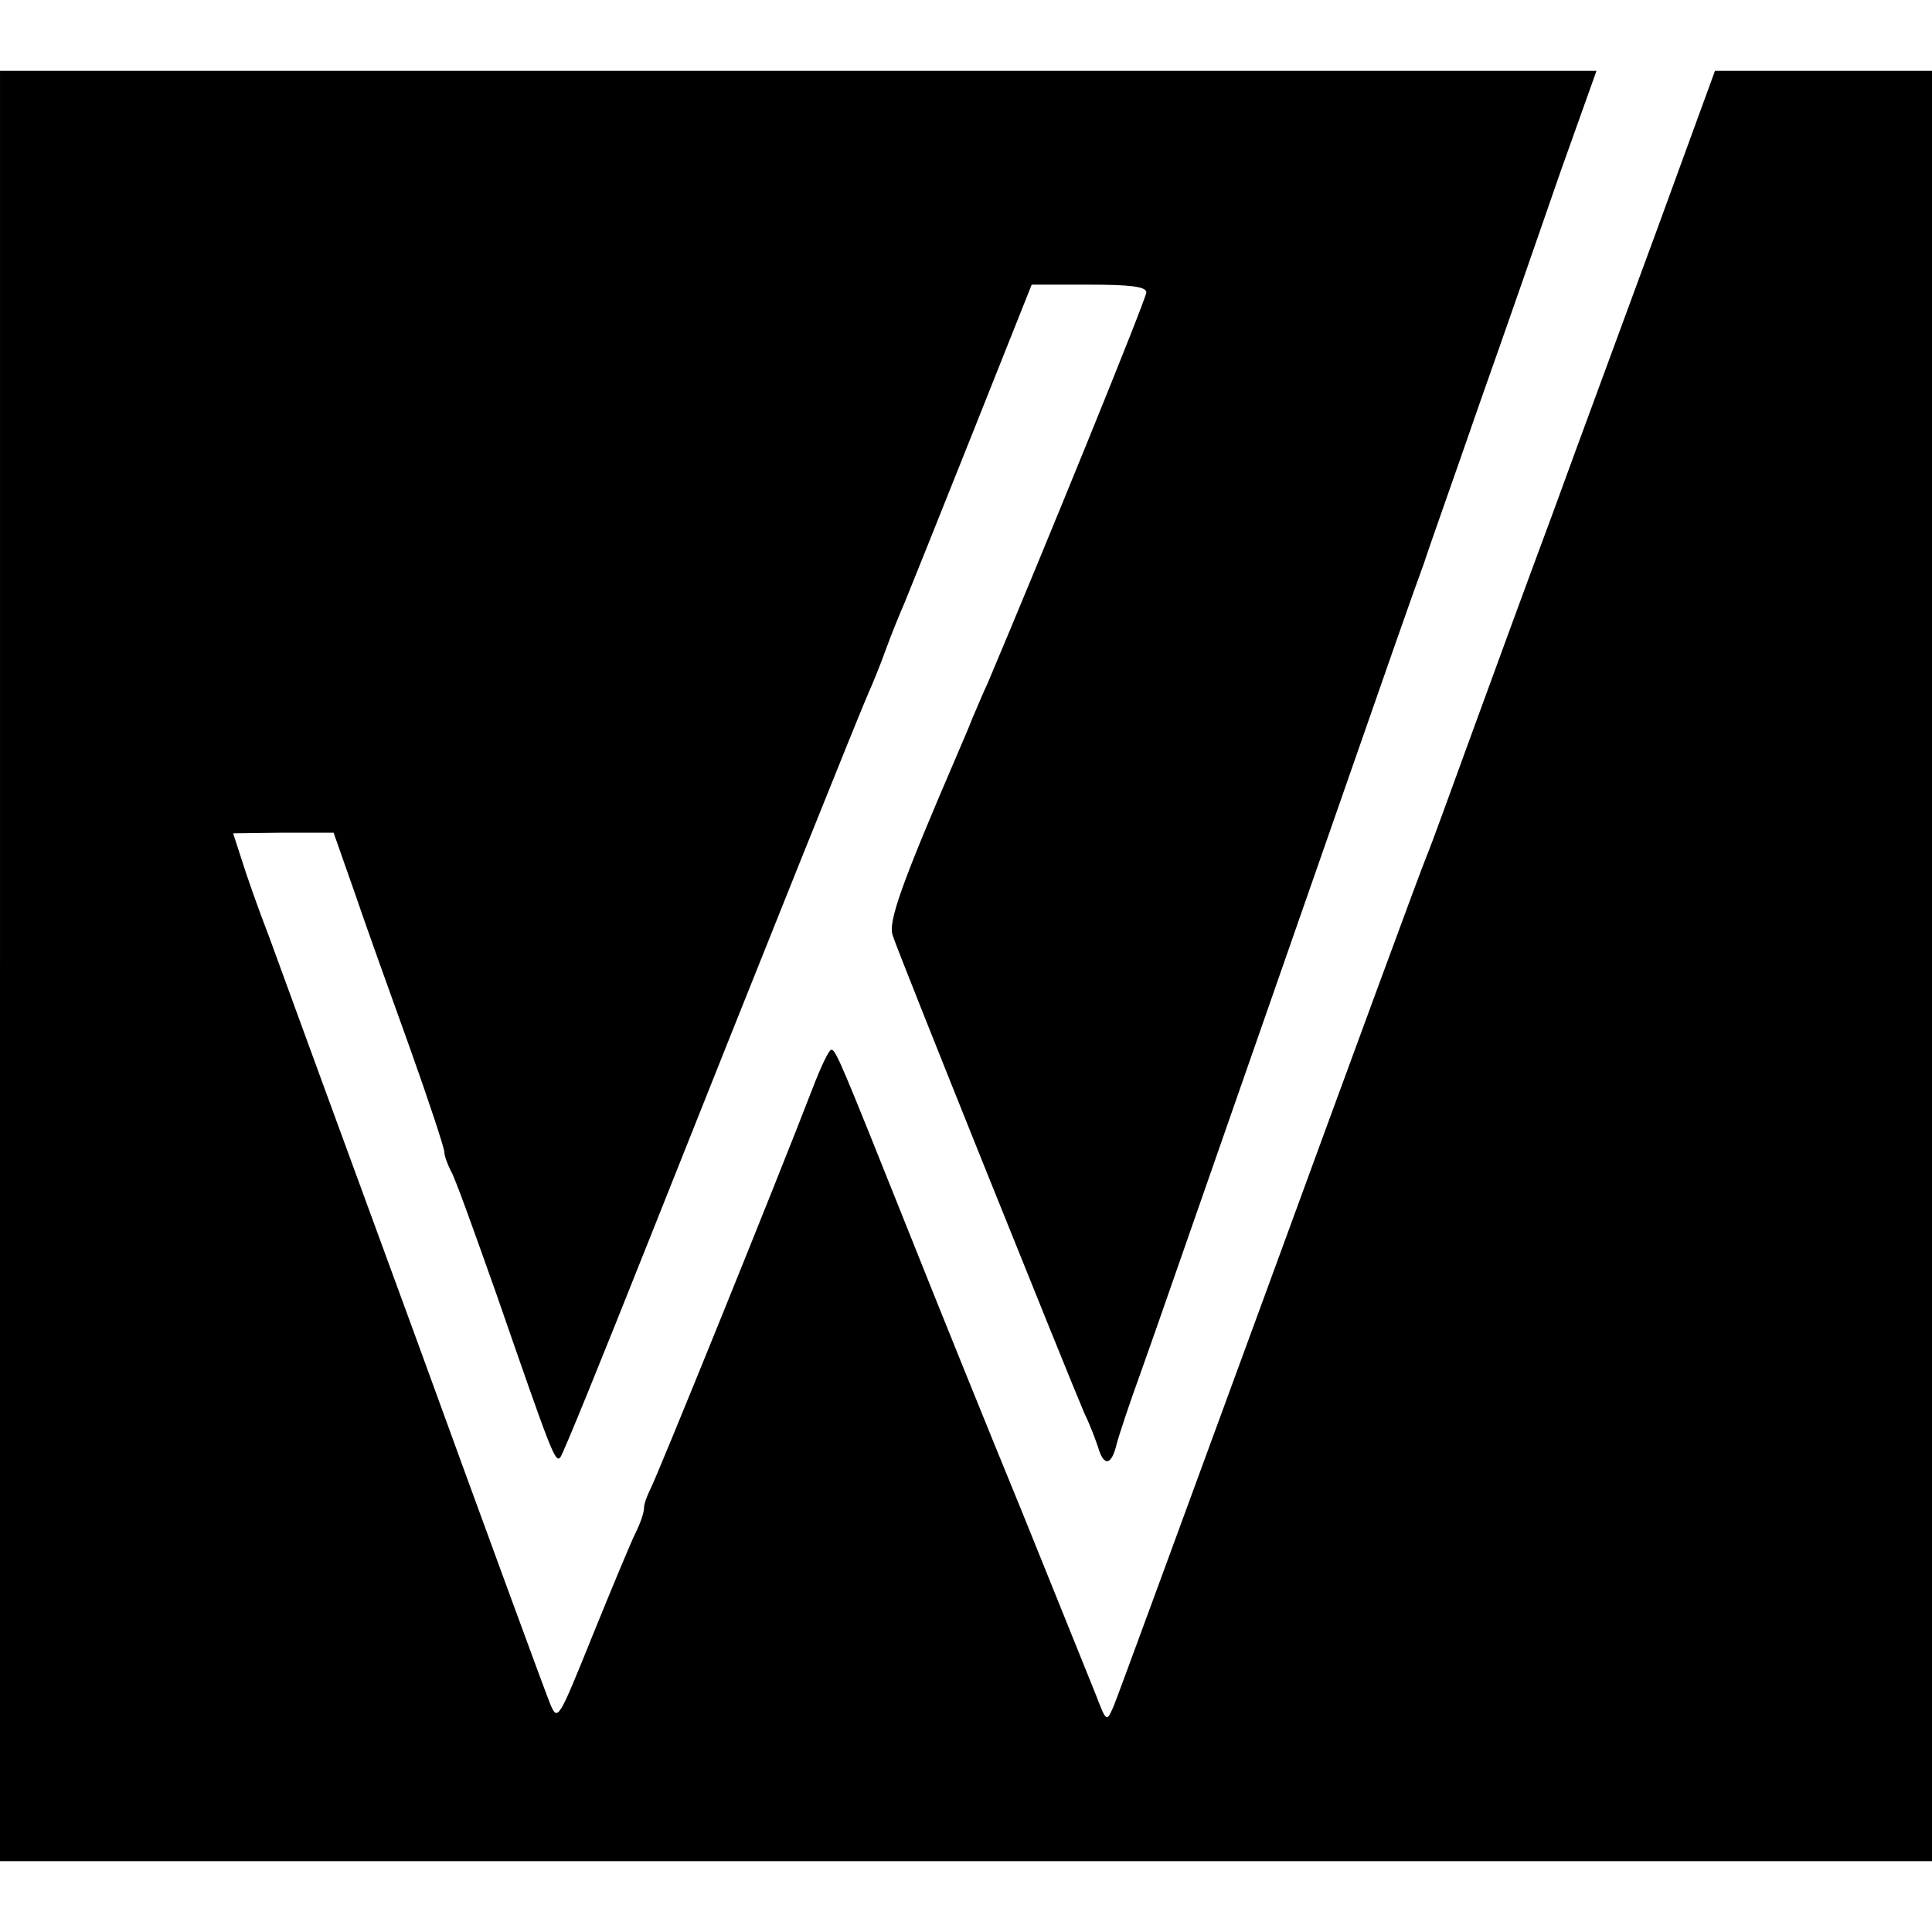 <?xml version="1.0" standalone="no"?>
<!DOCTYPE svg PUBLIC "-//W3C//DTD SVG 20010904//EN"
 "http://www.w3.org/TR/2001/REC-SVG-20010904/DTD/svg10.dtd">
<svg version="1.0" xmlns="http://www.w3.org/2000/svg"
 width="300pt" height="300pt" viewBox="0 0 300 300"
 preserveAspectRatio="xMidYMid meet">
<g transform="translate(0,300) scale(0.1,-0.1)"
fill="#000000" stroke="none">
<path d="M0 1500 l0 -1390 1500 0 1500 0 0 1390 0 1390 -168 0 -169 0 -92
-252 c-51 -139 -124 -336 -161 -438 -38 -102 -94 -255 -125 -340 -31 -85 -62
-171 -70 -190 -8 -19 -118 -318 -245 -665 -127 -346 -235 -641 -241 -655 -11
-25 -11 -24 -28 20 -10 25 -61 151 -113 280 -53 129 -133 327 -178 440 -102
255 -112 280 -119 280 -4 0 -17 -28 -30 -62 -55 -143 -242 -604 -251 -620 -5
-10 -10 -23 -10 -30 0 -7 -6 -24 -13 -38 -7 -14 -37 -86 -67 -160 -53 -131
-54 -134 -66 -105 -7 17 -101 273 -209 570 -109 297 -211 576 -227 620 -17 44
-36 98 -43 121 l-13 40 78 1 78 0 32 -91 c17 -50 56 -159 86 -242 30 -84 54
-157 54 -163 0 -6 5 -19 10 -29 6 -9 37 -96 71 -192 85 -245 91 -262 99 -253
4 4 66 157 138 338 181 455 330 826 341 850 5 11 17 40 26 65 9 25 23 59 30
75 7 17 54 134 105 262 l92 231 89 0 c64 0 89 -3 89 -12 0 -10 -161 -405 -246
-606 -9 -19 -19 -44 -24 -55 -4 -11 -15 -36 -23 -55 -87 -202 -108 -261 -101
-282 7 -24 276 -692 298 -743 8 -16 17 -40 21 -52 9 -31 21 -29 29 5 4 15 20
63 36 107 16 44 109 312 208 595 215 616 210 602 233 665 9 28 49 140 87 250
39 110 95 271 125 358 l56 157 -1240 0 -1239 0 0 -1390z"/>
</g>
</svg>
